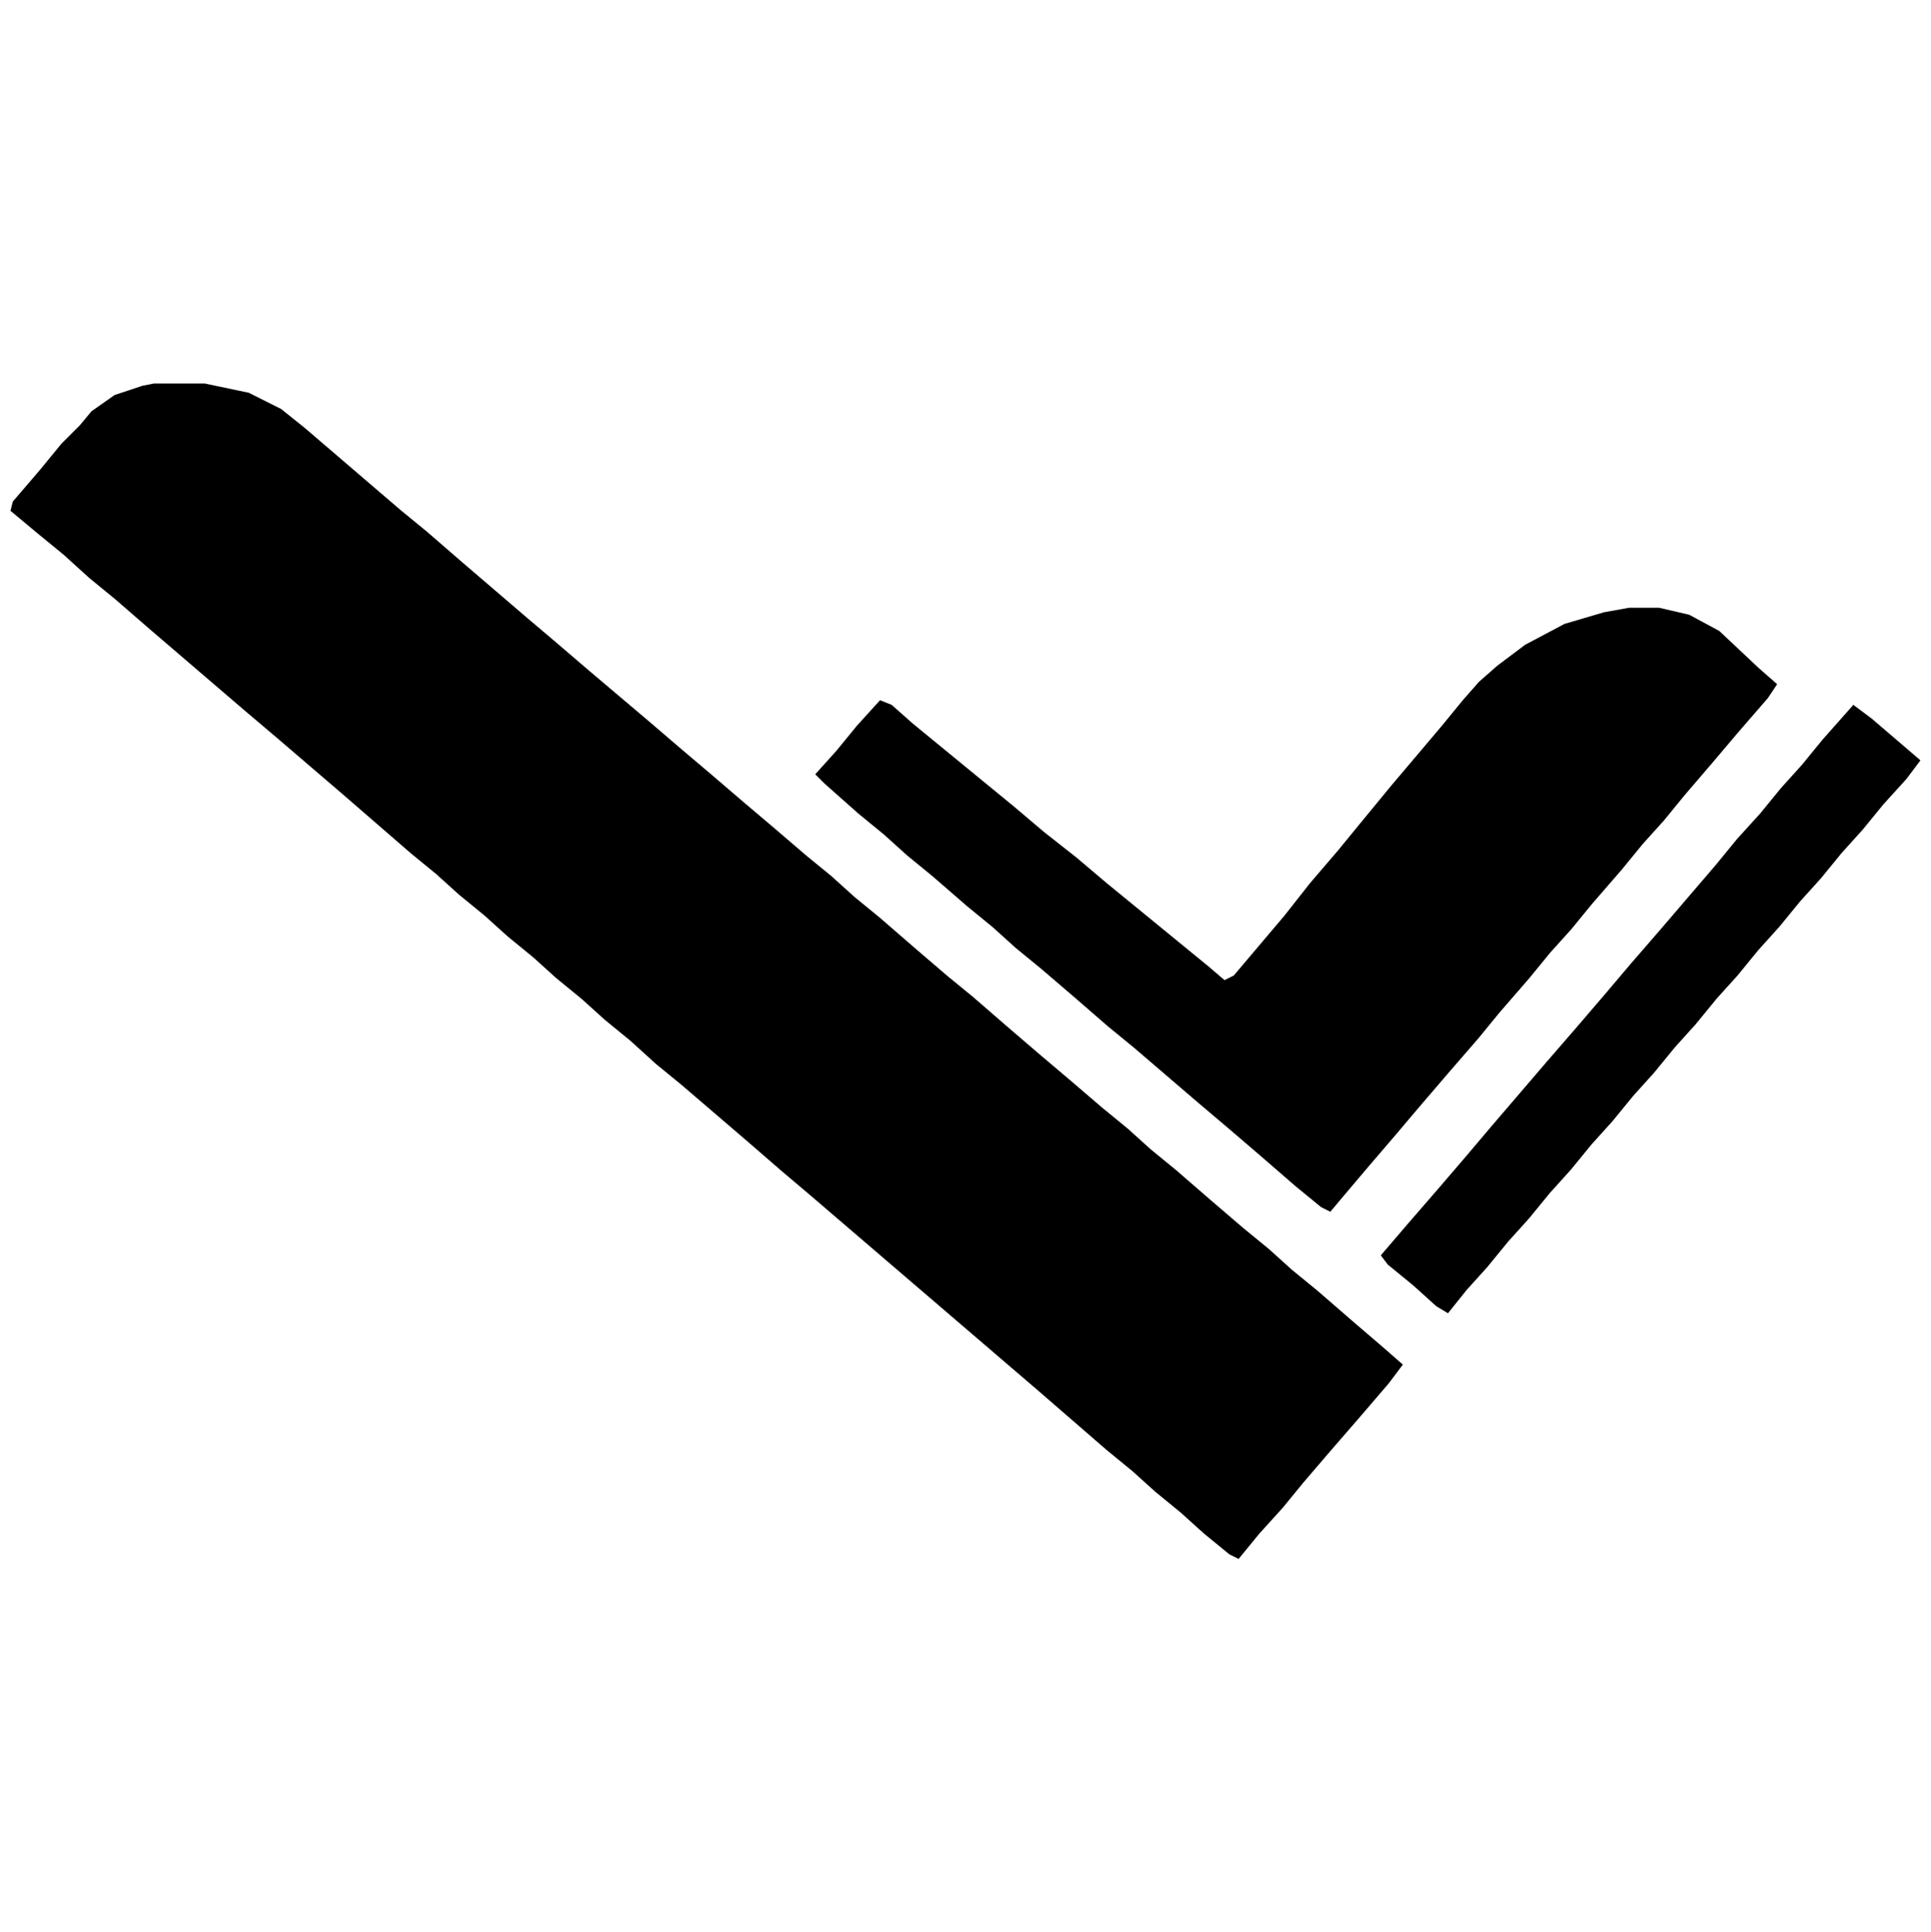 <svg version="1.1" id="Capa_1" xmlns="http://www.w3.org/2000/svg" xmlns:xlink="http://www.w3.org/1999/xlink" x="0px" y="0px" viewBox="0 0 2047 2048" style="enable-background:new 0 0 2047 2048;" xml:space="preserve">
<g>
	<path d="M163.2,406.5h53.9l46.6,9.8l34.3,17.2l24.5,19.6l102.9,88.2l27,22.1l36.8,31.9l68.6,58.8l31.9,27l34.3,29.4l63.7,53.9
		l34.3,29.4l31.9,27l34.3,29.4l31.9,27l34.3,29.4l27,22.1l24.5,22.1l27,22.1l36.8,31.9l34.3,29.4l27,22.1l36.8,31.9l34.3,29.4
		l31.9,27l34.3,29.4l27,22.1l24.5,22.1l27,22.1l36.8,31.9l34.3,29.4l27,22.1l24.5,22.1l27,22.1l36.8,31.9l34.3,29.4l19.6,17.2
		l-14.7,19.6l-29.4,34.3l-31.9,36.8l-29.4,34.3l-22.1,27l-24.5,27l-22.1,27l-9.8-4.9l-27-22.1l-24.5-22.1l-27-22.1l-24.5-22.1
		l-27-22.1l-73.5-63.7l-240.2-205.9l-31.9-27l-36.8-31.9l-68.6-58.8l-27-22.1l-27-24.5l-27-22.1l-24.5-22.1l-27-22.1l-24.5-22.1
		l-27-22.1l-24.5-22.1l-27-22.1l-24.5-22.1l-27-22.1l-73.5-63.7l-68.6-58.8l-31.9-27l-102.9-88.2l-36.8-31.9l-27-22.1l-27-24.5
		l-27-22.1l-29.4-24.5l2.5-9.8l29.4-34.3l22.1-27l19.6-19.6L97,435.9l24.5-17.2l29.4-9.8L163.2,406.5z"></path>
	<path d="M1726.9,644.2h31.9l31.9,7.4l31.9,17.2l41.7,39.2l19.6,17.2l-9.8,14.7l-31.9,36.8l-27,31.9l-29.4,34.3l-22.1,27l-22.1,24.5
		l-22.1,27l-31.9,36.8l-22.1,27l-22.1,24.5l-22.1,27l-31.9,36.8l-22.1,27l-31.9,36.8l-29.4,34.3l-27,31.9l-29.4,34.3l-27,31.9
		l-12.3,14.7l-9.8-4.9l-27-22.1l-36.8-31.9l-34.3-29.4l-31.9-27l-68.6-58.8l-27-22.1l-36.8-31.9l-34.3-29.4l-27-22.1l-24.5-22.1
		l-27-22.1l-36.8-31.9l-27-22.1l-24.5-22.1l-27-22.1L874,830.5l-9.8-9.8l22.1-24.5l22.1-27l24.5-27l12.3,4.9l22.1,19.6L1075,855
		l31.9,27l34.3,27l31.9,27l107.8,88.2l17.2,14.7l9.8-4.9l53.9-63.7l27-34.3l29.4-34.3l22.1-27l34.3-41.7l53.9-63.7l22.1-27
		l17.2-19.6l19.6-17.2l29.4-22.1l41.7-22.1l41.7-12.3L1726.9,644.2z"></path>
	<path d="M1964.7,747.1l19.6,14.7l51.5,44.1l-14.7,19.6l-24.5,27l-22.1,27l-22.1,24.5l-22.1,27l-22.1,24.5l-22.1,27l-22.1,24.5
		l-22.1,27l-22.1,24.5l-22.1,27l-22.1,24.5l-22.1,27l-22.1,24.5l-22.1,27l-22.1,24.5l-22.1,27l-22.1,24.5l-22.1,27l-22.1,24.5
		l-22.1,27l-22.1,24.5l-19.6,24.5l-12.3-7.4l-24.5-22.1l-27-22.1l-7.4-9.8l29.4-34.3l31.9-36.8l29.4-34.3l27-31.9l58.8-68.6
		l31.9-36.8l29.4-34.3l27-31.9l31.9-36.8l58.8-68.6l22.1-27l24.5-27l22.1-27l22.1-24.5l22.1-27L1964.7,747.1z"></path>
</g>
</svg>
